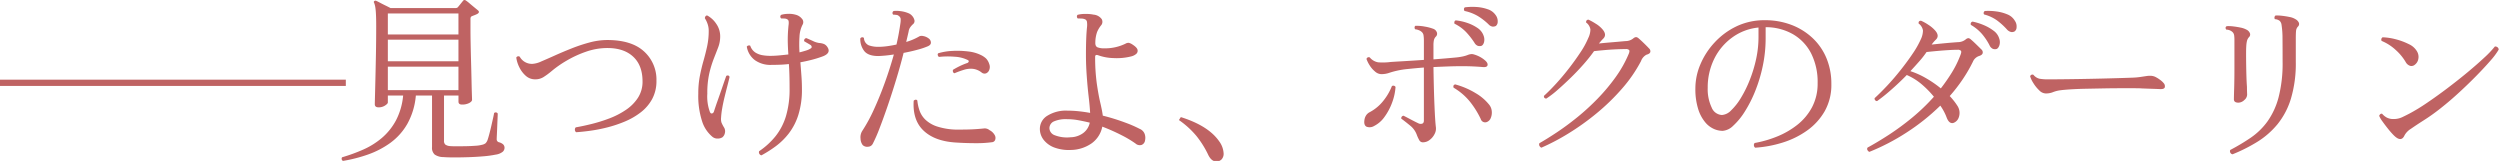 <svg xmlns="http://www.w3.org/2000/svg" xmlns:xlink="http://www.w3.org/1999/xlink" width="730" height="47" viewBox="0 0 730 47"><defs><style>.a{fill:#fff;stroke:#707070;}.b{clip-path:url(#a);}.c{fill:#bf6363;}</style><clipPath id="a"><rect class="a" width="730" height="47" transform="translate(801 1094)"/></clipPath></defs><g class="b" transform="translate(-801 -1094)"><path class="c" d="M-.051-18.078v-1.828h52.1v1.828Zm48.88,0v-1.828h52.1v1.828ZM100.1,3.809a.715.715,0,0,1-.254-1.066A49.319,49.319,0,0,0,105.987.508a22.4,22.4,0,0,0,5.459-3.4A17.725,17.725,0,0,0,115.559-8a19.409,19.409,0,0,0,2.107-7.287H113.2v2.031q0,.355-.812.889a3.346,3.346,0,0,1-1.879.533q-1.117,0-1.117-.914,0-.3.051-2.285t.127-5.154q.076-3.174.152-7.109t.076-8.252q0-2.285-.076-3.605a17.341,17.341,0,0,0-.2-2.006,6.337,6.337,0,0,0-.33-1.193.343.343,0,0,1,.051-.508.542.542,0,0,1,.609-.051q.355.152,1.117.559t1.6.813q.838.406,1.4.711H133a.945.945,0,0,0,.609-.2q.254-.3.787-.965t.736-.914q.355-.508.965-.051a12.5,12.5,0,0,1,.99.787q.686.584,1.4,1.168t1.016.838q.66.559-.2,1.066a8.459,8.459,0,0,1-.812.355q-.406.152-.762.3a.767.767,0,0,0-.3.254,1.536,1.536,0,0,0-.1.711v2.742q0,1.93.051,4.52t.127,5.332q.076,2.742.127,5.129t.1,3.936q.051,1.549.051,1.8,0,.457-.812.914a4.334,4.334,0,0,1-2.133.457q-1.016,0-1.016-.863v-1.777H129.6v13.2a1.4,1.4,0,0,0,.406,1.143,2.758,2.758,0,0,0,1.422.432q.559.051,1.8.051t2.717-.025q1.473-.025,2.818-.127a9.878,9.878,0,0,0,2.006-.3,2.592,2.592,0,0,0,.965-.432,2.872,2.872,0,0,0,.559-.889q.2-.559.508-1.7t.609-2.463q.3-1.32.533-2.361t.279-1.4a.667.667,0,0,1,1.066.152q0,.3-.051,1.422t-.1,2.438q-.051,1.32-.1,2.336t-.051,1.27a.877.877,0,0,0,.711.914,2.909,2.909,0,0,1,1.143.584,1.379,1.379,0,0,1,.432,1.092,1.557,1.557,0,0,1-.533,1.092,4.225,4.225,0,0,1-2.107.838,28.765,28.765,0,0,1-3.479.482q-2.057.178-4.291.254t-4.215.076q-1.98,0-3.2-.1a4.529,4.529,0,0,1-2.564-.736A2.624,2.624,0,0,1,126.1-.2V-15.285h-4.723a20.528,20.528,0,0,1-2.488,8.277,17.743,17.743,0,0,1-4.977,5.561,25.627,25.627,0,0,1-6.551,3.4A43.108,43.108,0,0,1,100.1,3.809Zm13.1-20.668h20.617v-6.855H113.2Zm0-8.43h20.617v-6.3H113.2Zm0-7.82h20.617v-6.145H113.2ZM168.171-4.57a.937.937,0,0,1-.355-.736.926.926,0,0,1,.254-.686q2.082-.355,4.646-.99a45.513,45.513,0,0,0,5.18-1.625A23.185,23.185,0,0,0,182.72-11.1a12.371,12.371,0,0,0,3.529-3.555,8.6,8.6,0,0,0,1.32-4.748q0-4.672-2.717-7.211t-7.541-2.539a18.852,18.852,0,0,0-6.221,1.066,31.208,31.208,0,0,0-5.687,2.615,31.322,31.322,0,0,0-4.342,3.021,21.346,21.346,0,0,1-2.488,1.828,4.451,4.451,0,0,1-2.336.609,4.012,4.012,0,0,1-2.717-.99,7.955,7.955,0,0,1-1.879-2.437,9.188,9.188,0,0,1-.939-2.92.679.679,0,0,1,1.016-.254,4.056,4.056,0,0,0,3.758,2.082,7.274,7.274,0,0,0,2.539-.711q1.676-.711,3.936-1.727t4.875-2.057a47.054,47.054,0,0,1,5.281-1.752,19.978,19.978,0,0,1,5.154-.711q7.109,0,10.74,3.326a11.08,11.08,0,0,1,3.631,8.557,10.98,10.98,0,0,1-1.244,5.332,12.356,12.356,0,0,1-3.352,3.91,20.5,20.5,0,0,1-4.672,2.691,36.764,36.764,0,0,1-5.205,1.727,44.135,44.135,0,0,1-4.977.965Q169.847-4.672,168.171-4.57Zm54.11,6.754a.933.933,0,0,1-.609-.457.858.858,0,0,1-.051-.762,21.62,21.62,0,0,0,4.824-4.418,17.665,17.665,0,0,0,3.021-5.865,27.29,27.29,0,0,0,1.041-8q0-2.234-.051-3.986t-.152-3.174q-1.32.152-2.641.2t-2.539.051a7.8,7.8,0,0,1-4.723-1.371,6.147,6.147,0,0,1-2.387-3.961.721.721,0,0,1,.482-.33.621.621,0,0,1,.533.076,3.743,3.743,0,0,0,1.5,1.98,5.7,5.7,0,0,0,2.133.787,14.07,14.07,0,0,0,2.158.178q1.27,0,2.615-.127t2.717-.279q-.152-2.082-.178-4.012a41.493,41.493,0,0,1,.229-4.52,4.11,4.11,0,0,0,.025-1.193.825.825,0,0,0-.482-.584,1.559,1.559,0,0,0-.711-.178q-.457-.025-.762-.025h-.2a.648.648,0,0,1,0-1.066,7.537,7.537,0,0,1,2.057-.279,6.563,6.563,0,0,1,2.057.229,3.416,3.416,0,0,1,1.879,1.143,1.481,1.481,0,0,1,.2,1.854,8.484,8.484,0,0,0-.863,3.4,35,35,0,0,0,0,4.621q1.016-.254,1.9-.533a5.158,5.158,0,0,0,1.4-.635.465.465,0,0,0,.254-.482.792.792,0,0,0-.3-.482q-.3-.2-.838-.508t-1.041-.609a.722.722,0,0,1,.609-.914q.66.254,1.879.813a6.129,6.129,0,0,0,1.879.609,4.525,4.525,0,0,1,1.473.33,2.381,2.381,0,0,1,.813.686q1.371,1.828-1.117,2.844a32.437,32.437,0,0,1-3.3,1.041q-1.676.432-3.352.736.152,1.93.3,3.885t.152,3.885a24.542,24.542,0,0,1-1.041,7.566,17.488,17.488,0,0,1-2.793,5.434,19.587,19.587,0,0,1-3.834,3.758A35.458,35.458,0,0,1,222.282,2.184ZM210.907-3.1a2.483,2.483,0,0,1-1.371.381,2.312,2.312,0,0,1-1.523-.482,9.7,9.7,0,0,1-3.047-4.545,24.216,24.216,0,0,1-1.117-8.1,26.758,26.758,0,0,1,.457-5.129q.457-2.336,1.066-4.469t1.066-4.24a21.173,21.173,0,0,0,.457-4.494,5.976,5.976,0,0,0-.355-2.082,7.6,7.6,0,0,0-.762-1.574.945.945,0,0,1,.2-.609.506.506,0,0,1,.508-.2,7.428,7.428,0,0,1,2.641,2.463,6.34,6.34,0,0,1,1.117,3.631,8.861,8.861,0,0,1-.584,3.2q-.584,1.523-1.295,3.326a31.941,31.941,0,0,0-1.295,4.24,25.9,25.9,0,0,0-.584,5.941,13.029,13.029,0,0,0,.762,5.383q.254.508.635.406a.775.775,0,0,0,.533-.559q.508-1.574,1.193-3.5t1.32-3.783q.635-1.854,1.092-3.123.711-.355.965.3-.2.914-.609,2.488t-.838,3.326q-.432,1.752-.711,3.377a22.76,22.76,0,0,0-.33,2.742,3.643,3.643,0,0,0,.127,1.4,10.273,10.273,0,0,0,.787,1.5,2.138,2.138,0,0,1,.2,1.574A2.176,2.176,0,0,1,210.907-3.1ZM251.865-.812a3.214,3.214,0,0,1-.635-1.854,3.478,3.478,0,0,1,.482-2.26,46.045,46.045,0,0,0,3.428-6.3q1.7-3.707,3.2-7.871t2.615-8.176a36.994,36.994,0,0,1-4.52.457q-2.945,0-4.113-1.447a5.675,5.675,0,0,1-1.168-3.682.673.673,0,0,1,1.066-.152,2.424,2.424,0,0,0,1.422,2.158,8.07,8.07,0,0,0,2.793.432,19.043,19.043,0,0,0,2.539-.178q1.32-.178,2.742-.482.406-1.727.686-3.3t.482-3a5.555,5.555,0,0,0,.051-1.244,1.187,1.187,0,0,0-.508-.787,1.18,1.18,0,0,0-.787-.33,7.456,7.456,0,0,0-.889-.076.673.673,0,0,1,.152-1.066,8.416,8.416,0,0,1,2.031.051,8.248,8.248,0,0,1,2.184.559,2.788,2.788,0,0,1,1.219.863,2.817,2.817,0,0,1,.635,1.244,1.17,1.17,0,0,1-.432,1.143,5.233,5.233,0,0,0-.812.914,2.775,2.775,0,0,0-.457,1.219q-.152.66-.33,1.422t-.381,1.625a16.946,16.946,0,0,0,3.91-1.676,1.783,1.783,0,0,1,1.016-.051,3.661,3.661,0,0,1,1.574.66,1.53,1.53,0,0,1,.711,1.193q.051.736-.914,1.143a21.613,21.613,0,0,1-2.945.99q-1.93.533-4.113.939-.914,3.656-2.133,7.668t-2.488,7.719q-1.27,3.707-2.412,6.652a43.54,43.54,0,0,1-1.955,4.469,1.581,1.581,0,0,1-1.4.889A1.876,1.876,0,0,1,251.865-.812Zm27.016-.762q-6.043-.406-9.268-3.479t-2.869-8.709a1.023,1.023,0,0,1,.559-.3.488.488,0,0,1,.508.254,12.783,12.783,0,0,0,.66,2.971A6.867,6.867,0,0,0,270.2-8.2a9.071,9.071,0,0,0,3.377,1.955,19.849,19.849,0,0,0,5.611.914q1.371,0,2.92-.025t2.971-.127q1.422-.1,2.285-.2a2.187,2.187,0,0,1,1.523.508,3.559,3.559,0,0,1,1.6,1.6,1.637,1.637,0,0,1,.025,1.295,1.059,1.059,0,0,1-.762.609,33.226,33.226,0,0,1-4.926.3Q281.877-1.371,278.88-1.574Zm-.2-20.211a.622.622,0,0,1-.457-.406.939.939,0,0,1,0-.609q.914-.559,1.955-1.066a20.081,20.081,0,0,1,2.209-.914.68.68,0,0,0,.432-.432q.076-.279-.381-.482a9.638,9.638,0,0,0-3.682-.914,23.637,23.637,0,0,0-4.646.051.929.929,0,0,1-.33-.533.535.535,0,0,1,.127-.533,16.807,16.807,0,0,1,4.113-.686,25.927,25.927,0,0,1,4.6.152,11.116,11.116,0,0,1,3.732,1.041,5.974,5.974,0,0,1,1.549,1.041,4.06,4.06,0,0,1,.889,1.549,2.327,2.327,0,0,1,.025,1.752,1.7,1.7,0,0,1-.939,1.016,1.328,1.328,0,0,1-1.27-.229,5.057,5.057,0,0,0-2.564-1.092,6.621,6.621,0,0,0-2.615.279q-1.32.406-2.539.914A.551.551,0,0,0,278.677-21.785Zm34,22.395a12.276,12.276,0,0,1-4.646-.635,7.183,7.183,0,0,1-3.25-2.209,5.178,5.178,0,0,1-1.193-3.352,4.464,4.464,0,0,1,2.158-3.783,10.234,10.234,0,0,1,5.916-1.5,31.544,31.544,0,0,1,3.275.178q1.7.178,3.326.482-.1-1.93-.432-4.773t-.559-6.043q-.229-3.2-.229-6.094,0-5.18.3-8.023a6.424,6.424,0,0,0,0-1.625.973.973,0,0,0-.66-.812,2.651,2.651,0,0,0-.914-.178q-.559-.025-.914-.025h-.2a.776.776,0,0,1-.254-.559.689.689,0,0,1,.2-.508,8.252,8.252,0,0,1,2.336-.254,10.223,10.223,0,0,1,2.336.2,3.264,3.264,0,0,1,2.361,1.295,1.592,1.592,0,0,1-.229,1.9,8.122,8.122,0,0,0-1.117,1.9,9.733,9.733,0,0,0-.508,3.021q-.051,1.117.635,1.422a4.968,4.968,0,0,0,1.955.3,13.58,13.58,0,0,0,6.246-1.371,1.62,1.62,0,0,1,.99-.229,3.63,3.63,0,0,1,1.092.533q1.32.863,1.422,1.574a1.2,1.2,0,0,1-.457,1.168,3.465,3.465,0,0,1-1.32.66,17.208,17.208,0,0,1-5.307.508,14.012,14.012,0,0,1-4.393-.812q-.863-.3-.914.355a55.882,55.882,0,0,0,.482,7.9q.482,3.326,1.016,5.586t.736,3.783a60.322,60.322,0,0,1,6.551,2.031,34.694,34.694,0,0,1,4.215,1.828,2.587,2.587,0,0,1,1.473,1.523,3.4,3.4,0,0,1,.1,1.828A1.624,1.624,0,0,1,333.3-.863a1.842,1.842,0,0,1-1.777-.406,31.276,31.276,0,0,0-4.088-2.437A56.253,56.253,0,0,0,321.819-6.2,7.793,7.793,0,0,1,318.7-1.32,10.833,10.833,0,0,1,312.678.609Zm-.1-3.707a6.4,6.4,0,0,0,3.682-1.244,5.01,5.01,0,0,0,1.9-3.021q-1.676-.406-3.326-.711a17.743,17.743,0,0,0-3.225-.3,8.653,8.653,0,0,0-4.012.686,2.18,2.18,0,0,0-1.219,2.006,2.264,2.264,0,0,0,1.523,1.98A9.837,9.837,0,0,0,312.577-3.1Zm31.614-5.027.559-.863q8.074,2.539,11.223,7.109a6.543,6.543,0,0,1,1.27,3.5,2.4,2.4,0,0,1-.584,1.727,2.046,2.046,0,0,1-1.549.609q-1.523,0-2.488-2.184a28,28,0,0,0-3.326-5.256A25.67,25.67,0,0,0,344.191-8.125Zm71.325,6.5a1.184,1.184,0,0,1-1.092-.533,10.45,10.45,0,0,1-.736-1.549,6.108,6.108,0,0,0-2.006-2.818q-1.5-1.244-2.564-2.006a.73.73,0,0,1,.127-.559.745.745,0,0,1,.533-.3q.812.406,2.107,1.092t2.26,1.143a1.466,1.466,0,0,0,1.092.076q.482-.178.482-.889V-23.461q-2.539.2-4.7.432a23.989,23.989,0,0,0-3.326.533q-1.27.3-2.234.635a6.9,6.9,0,0,1-2.234.33,2.862,2.862,0,0,1-1.8-.787,7.388,7.388,0,0,1-1.574-1.828,9.187,9.187,0,0,1-.889-1.8.667.667,0,0,1,.965-.457,4.019,4.019,0,0,0,2.438,1.422,17.459,17.459,0,0,0,3.656-.1q1.523-.1,4.189-.254t5.51-.355v-5.586a10.52,10.52,0,0,0-.1-1.574,1.636,1.636,0,0,0-.609-1.066,2.455,2.455,0,0,0-.736-.432,3.58,3.58,0,0,0-1.092-.279.766.766,0,0,1-.178-.559.6.6,0,0,1,.229-.457,12.783,12.783,0,0,1,2.742.229,13.421,13.421,0,0,1,2.59.686,1.782,1.782,0,0,1,.939.99,1.159,1.159,0,0,1-.229,1.193,2.209,2.209,0,0,0-.635,1.117,7.646,7.646,0,0,0-.127,1.523v4.063q2.031-.152,3.758-.3t2.844-.254a17.476,17.476,0,0,0,1.955-.3,9.069,9.069,0,0,0,1.65-.508,4.155,4.155,0,0,1,.838-.178,1.942,1.942,0,0,1,.686.076,8.851,8.851,0,0,1,2.031.838,8.383,8.383,0,0,1,1.32.939q.863.762.711,1.4t-1.371.533q-1.117-.1-2.666-.178t-3.529-.076q-1.879,0-3.986.076t-4.24.178q.1,6.6.3,11.3t.406,6.221a3.332,3.332,0,0,1-.381,2.031,4.779,4.779,0,0,1-1.473,1.752A3.146,3.146,0,0,1,415.517-1.625Zm18.738-5.992a1.338,1.338,0,0,1-1.93-.812,25.7,25.7,0,0,0-3.148-5.053A17.41,17.41,0,0,0,424.4-17.57q-.254-.762.457-.965A22.958,22.958,0,0,1,430.8-16a14.159,14.159,0,0,1,3.91,3.3,3.482,3.482,0,0,1,.838,2.031,4.009,4.009,0,0,1-.3,1.955A1.988,1.988,0,0,1,434.255-7.617ZM401.2-6.4a2.514,2.514,0,0,1-2.26.2q-.787-.457-.584-1.879a3.2,3.2,0,0,1,.609-1.574,2.839,2.839,0,0,1,1.016-.812,12.605,12.605,0,0,0,3.961-3.352,16.333,16.333,0,0,0,2.438-4.215.727.727,0,0,1,1.066.254,16.162,16.162,0,0,1-1.016,4.6,16.933,16.933,0,0,1-2.209,4.139A8.3,8.3,0,0,1,401.2-6.4Zm35.547-29.2a2.016,2.016,0,0,1-.914.2,1.987,1.987,0,0,1-1.219-.66,17.8,17.8,0,0,0-3.1-2.412,12.818,12.818,0,0,0-3.91-1.5.8.8,0,0,1-.178-.584.577.577,0,0,1,.279-.482,17.89,17.89,0,0,1,3.326-.1,11.965,11.965,0,0,1,3.326.66,4.447,4.447,0,0,1,2.336,1.727,2.925,2.925,0,0,1,.584,1.9A1.566,1.566,0,0,1,436.743-35.6Zm-4.316,5.84a1.967,1.967,0,0,1-.939-.025,1.95,1.95,0,0,1-.99-.889,21.769,21.769,0,0,0-2.463-3.148,11.944,11.944,0,0,0-3.377-2.437.939.939,0,0,1,0-.609.489.489,0,0,1,.406-.355,14.787,14.787,0,0,1,3.25.711,12.223,12.223,0,0,1,3.021,1.473,4.464,4.464,0,0,1,1.8,2.234,3.175,3.175,0,0,1,.127,2.031Q432.985-29.91,432.427-29.758Zm17.6,29.707a1.135,1.135,0,0,1-.559-.533.813.813,0,0,1,0-.787q2.234-1.27,5.1-3.174t5.916-4.367a67.918,67.918,0,0,0,5.941-5.434,54.767,54.767,0,0,0,5.281-6.3,34.341,34.341,0,0,0,3.859-6.881q.3-.762.076-1.041a1.278,1.278,0,0,0-.99-.279q-1.168,0-2.844.076t-3.4.229q-1.727.152-3,.3a46.648,46.648,0,0,1-2.971,3.732q-1.752,2.006-3.732,3.936t-3.859,3.58a28.02,28.02,0,0,1-3.4,2.615q-.762-.1-.66-.812,1.625-1.473,3.555-3.58t3.758-4.469q1.828-2.361,3.352-4.672a24.555,24.555,0,0,0,2.285-4.189,5.843,5.843,0,0,0,.609-2.488,3.119,3.119,0,0,0-1.27-2.031q0-.812.711-.812a17.208,17.208,0,0,1,2.107,1.168,7.942,7.942,0,0,1,1.955,1.625q1.422,1.625.2,2.793-.406.406-.66.711t-.559.66q1.422-.152,2.92-.279T472.6-31q1.346-.127,2.006-.178a3.621,3.621,0,0,0,2.234-.762,1.494,1.494,0,0,1,.838-.406,1.3,1.3,0,0,1,.787.406q.559.457,1.549,1.422t1.447,1.473a1.085,1.085,0,0,1,.381,1.041q-.127.533-1.092.787a3.411,3.411,0,0,0-1.625,1.879,40.977,40.977,0,0,1-5.51,8,62.246,62.246,0,0,1-7.414,7.211,72.369,72.369,0,0,1-8.227,5.891A64.025,64.025,0,0,1,450.025-.051Zm62.439,0a.867.867,0,0,1-.381-.686.851.851,0,0,1,.229-.686,32.533,32.533,0,0,0,6.449-1.854A23.988,23.988,0,0,0,524.728-6.7a16.219,16.219,0,0,0,4.342-5.18,14.666,14.666,0,0,0,1.625-7.008,18.532,18.532,0,0,0-1.9-8.709,13.646,13.646,0,0,0-5.332-5.611,15.97,15.97,0,0,0-7.947-2.031v3.2a39.153,39.153,0,0,1-.838,8.125,43.3,43.3,0,0,1-2.234,7.389,36.248,36.248,0,0,1-3.072,6.018,19.466,19.466,0,0,1-3.352,4.063,4.865,4.865,0,0,1-3.047,1.473,6.33,6.33,0,0,1-2.514-.533,7.032,7.032,0,0,1-2.311-1.65,11.127,11.127,0,0,1-2.285-4.037A19.341,19.341,0,0,1,495-17.418a17.929,17.929,0,0,1,1.447-6.932,21.785,21.785,0,0,1,4.164-6.424A21,21,0,0,1,507.03-35.5a18.9,18.9,0,0,1,8.277-1.777A21.421,21.421,0,0,1,523-35.928a18.72,18.72,0,0,1,6.17,3.809,16.987,16.987,0,0,1,4.088,5.891,19.329,19.329,0,0,1,1.447,7.592,15.584,15.584,0,0,1-1.955,7.947,17.8,17.8,0,0,1-5.18,5.662,25.168,25.168,0,0,1-7.16,3.5A34.053,34.053,0,0,1,512.464-.051Zm-9.7-9.547a4.127,4.127,0,0,0,2.666-1.346A17.509,17.509,0,0,0,508.3-14.6a33.783,33.783,0,0,0,2.59-5.256,38.788,38.788,0,0,0,1.854-6.119,29.871,29.871,0,0,0,.686-6.322v-2.844a15.6,15.6,0,0,0-7.693,2.92,16.886,16.886,0,0,0-5.256,6.271,18.791,18.791,0,0,0-1.879,8.43,12.424,12.424,0,0,0,1.143,5.713A3.412,3.412,0,0,0,502.765-9.6ZM545.8,1.168a1.135,1.135,0,0,1-.559-.533A.652.652,0,0,1,545.3-.1q2.895-1.574,6.221-3.732a74.867,74.867,0,0,0,6.729-4.951,57.582,57.582,0,0,0,6.4-6.145,27.87,27.87,0,0,0-3.5-3.58,17.507,17.507,0,0,0-4.418-2.768q-2.285,2.336-4.646,4.393a49.561,49.561,0,0,1-4.037,3.225.728.728,0,0,1-.711-.863q1.625-1.473,3.631-3.605t3.961-4.6q1.955-2.463,3.529-4.8a26.69,26.69,0,0,0,2.387-4.215,6.148,6.148,0,0,0,.609-2.539,3.119,3.119,0,0,0-1.27-2.031q-.1-.812.711-.812a13.342,13.342,0,0,1,2.107,1.168,9.463,9.463,0,0,1,1.955,1.625q1.473,1.625.2,2.793a10.1,10.1,0,0,0-1.168,1.371q1.422-.152,2.92-.3t2.768-.254q1.27-.1,1.98-.152a3.621,3.621,0,0,0,2.234-.762,1.49,1.49,0,0,1,.813-.406,1.292,1.292,0,0,1,.762.406q.559.457,1.574,1.447t1.473,1.447a1.115,1.115,0,0,1,.381,1.066q-.127.559-1.092.863a3,3,0,0,0-1.777,1.676A43.316,43.316,0,0,1,573-19.932a46.147,46.147,0,0,1-3.732,4.8q.762.813,1.346,1.574a17.048,17.048,0,0,1,.99,1.422,3.777,3.777,0,0,1,.3,3.25,2.56,2.56,0,0,1-1.625,1.625q-1.168.254-1.879-1.523a14.951,14.951,0,0,0-.711-1.625,15.439,15.439,0,0,0-1.168-1.93,62.37,62.37,0,0,1-9.953,7.922A62.867,62.867,0,0,1,545.8,1.168Zm20.871-18.535a52.259,52.259,0,0,0,3.275-4.723,29.3,29.3,0,0,0,2.514-5.18q.3-.812.076-1.092a1.278,1.278,0,0,0-.99-.279q-1.117,0-2.742.1t-3.3.254q-1.676.152-3,.3a25.893,25.893,0,0,1-2.057,2.641q-1.244,1.422-2.666,2.945a23.419,23.419,0,0,1,4.57,2.057A31.855,31.855,0,0,1,566.676-17.367Zm16.148-11.477a1.739,1.739,0,0,1-.965-.076,2.013,2.013,0,0,1-.965-1.041,17.247,17.247,0,0,0-2.184-3.275,12.581,12.581,0,0,0-3.25-2.666.673.673,0,0,1,.508-.965,16.986,16.986,0,0,1,3.174.99,13.078,13.078,0,0,1,2.945,1.676,4.325,4.325,0,0,1,1.65,2.311,3.05,3.05,0,0,1,0,2.057Q583.383-28.945,582.825-28.844Zm5.332-5.129a1.639,1.639,0,0,1-.914.152,2.335,2.335,0,0,1-1.219-.711A19.535,19.535,0,0,0,583.1-37.2a11.33,11.33,0,0,0-3.783-1.752.614.614,0,0,1-.127-.559.71.71,0,0,1,.33-.457,17.175,17.175,0,0,1,3.326.127,12.4,12.4,0,0,1,3.25.863,4.4,4.4,0,0,1,2.209,1.9,2.808,2.808,0,0,1,.482,1.9A1.44,1.44,0,0,1,588.157-33.973Zm9.068,18.078a2.764,2.764,0,0,1-1.828-.914,10.425,10.425,0,0,1-1.7-2.107,7.886,7.886,0,0,1-.939-1.955.667.667,0,0,1,.965-.457,3.3,3.3,0,0,0,1.777,1.143,14.789,14.789,0,0,0,2.641.178q1.27,0,3.758-.025t5.586-.076q3.1-.051,6.17-.127t5.561-.152q2.488-.076,3.758-.127,1.016-.051,1.879-.178l1.879-.279a6.551,6.551,0,0,1,1.27-.076,3.536,3.536,0,0,1,1.219.279,8.4,8.4,0,0,1,1.422.863,5.693,5.693,0,0,1,1.117,1.016,1.327,1.327,0,0,1,.3,1.244q-.2.533-1.371.482t-2.717-.1q-1.549-.051-2.717-.1-.559-.051-2.234-.051h-3.986q-2.311,0-4.9.051l-5.1.1q-2.514.051-4.494.178t-3.047.279a8.748,8.748,0,0,0-2.133.559A5.384,5.384,0,0,1,597.224-15.895ZM651.842,1.879a.912.912,0,0,1-.66-1.27,60.258,60.258,0,0,0,5.992-3.58,19.95,19.95,0,0,0,4.875-4.748,21.62,21.62,0,0,0,3.25-7.059,39.587,39.587,0,0,0,1.168-10.41q0-4.215-.025-6.754a25.266,25.266,0,0,0-.279-3.961,1.968,1.968,0,0,0-.584-1.219,2.56,2.56,0,0,0-1.346-.457.654.654,0,0,1-.127-.584.8.8,0,0,1,.279-.482,11.09,11.09,0,0,1,1.9.076q1.143.127,2.234.355a4.9,4.9,0,0,1,1.7.635,2.213,2.213,0,0,1,.965.965,1.019,1.019,0,0,1-.254,1.219,2.11,2.11,0,0,0-.533,1.219q-.076.711-.076,2.539v6.449A35.961,35.961,0,0,1,668.9-14.371a22.021,22.021,0,0,1-3.961,7.516,24.073,24.073,0,0,1-5.865,5.1A47.358,47.358,0,0,1,651.842,1.879ZM653.569-13.2q-1.371,0-1.32-1.066,0-.66.076-3.148t.076-5.84v-8.43a8.83,8.83,0,0,0-.076-1.143,1.666,1.666,0,0,0-.482-.99,2.717,2.717,0,0,0-1.828-.711q-.457-.66.152-1.016a10.755,10.755,0,0,1,1.879.076q1.117.127,2.184.355a5.79,5.79,0,0,1,1.676.584,2.011,2.011,0,0,1,.99.99,1.035,1.035,0,0,1-.229,1.193,2.592,2.592,0,0,0-.609,1.143,8.86,8.86,0,0,0-.2,1.549q-.051.762-.051,2.209t.025,3.2q.025,1.752.076,3.428t.152,3q0,.863.025,1.5t.025.838a2.125,2.125,0,0,1-.838,1.523A2.536,2.536,0,0,1,653.569-13.2Zm45.376,9.547a23.324,23.324,0,0,1-1.676-1.9q-.914-1.143-1.676-2.209a7.329,7.329,0,0,1-.914-1.574.937.937,0,0,1,.355-.533.511.511,0,0,1,.508-.076,4.711,4.711,0,0,0,1.346,1.092,4.024,4.024,0,0,0,1.955.432,5.824,5.824,0,0,0,2.539-.533q1.117-.533,2.184-1.092a53.088,53.088,0,0,0,4.951-3.021q2.818-1.9,5.891-4.215t5.891-4.646q2.818-2.336,5-4.367a28.578,28.578,0,0,0,3.148-3.3,1,1,0,0,1,.787.229.865.865,0,0,1,.33.686,20.832,20.832,0,0,1-2.412,3.225q-1.7,1.955-4.037,4.342T718.09-16.25q-2.691,2.488-5.459,4.672a57.827,57.827,0,0,1-5.307,3.758q-1.98,1.27-3.4,2.26a5.3,5.3,0,0,0-1.828,1.854Q701.129-1.473,698.945-3.656Zm5.992-20.516a1.517,1.517,0,0,1-1.193.229,2.281,2.281,0,0,1-1.346-1.143,14.839,14.839,0,0,0-2.895-3.5,13.748,13.748,0,0,0-4.113-2.641.767.767,0,0,1,.3-1.066,17.313,17.313,0,0,1,3.834.584,18.846,18.846,0,0,1,3.809,1.422,5.267,5.267,0,0,1,2.412,2.158,3.16,3.16,0,0,1,.33,2.285A2.677,2.677,0,0,1,704.937-24.172Z" transform="translate(801.051 1137.178)"/></g></svg>
